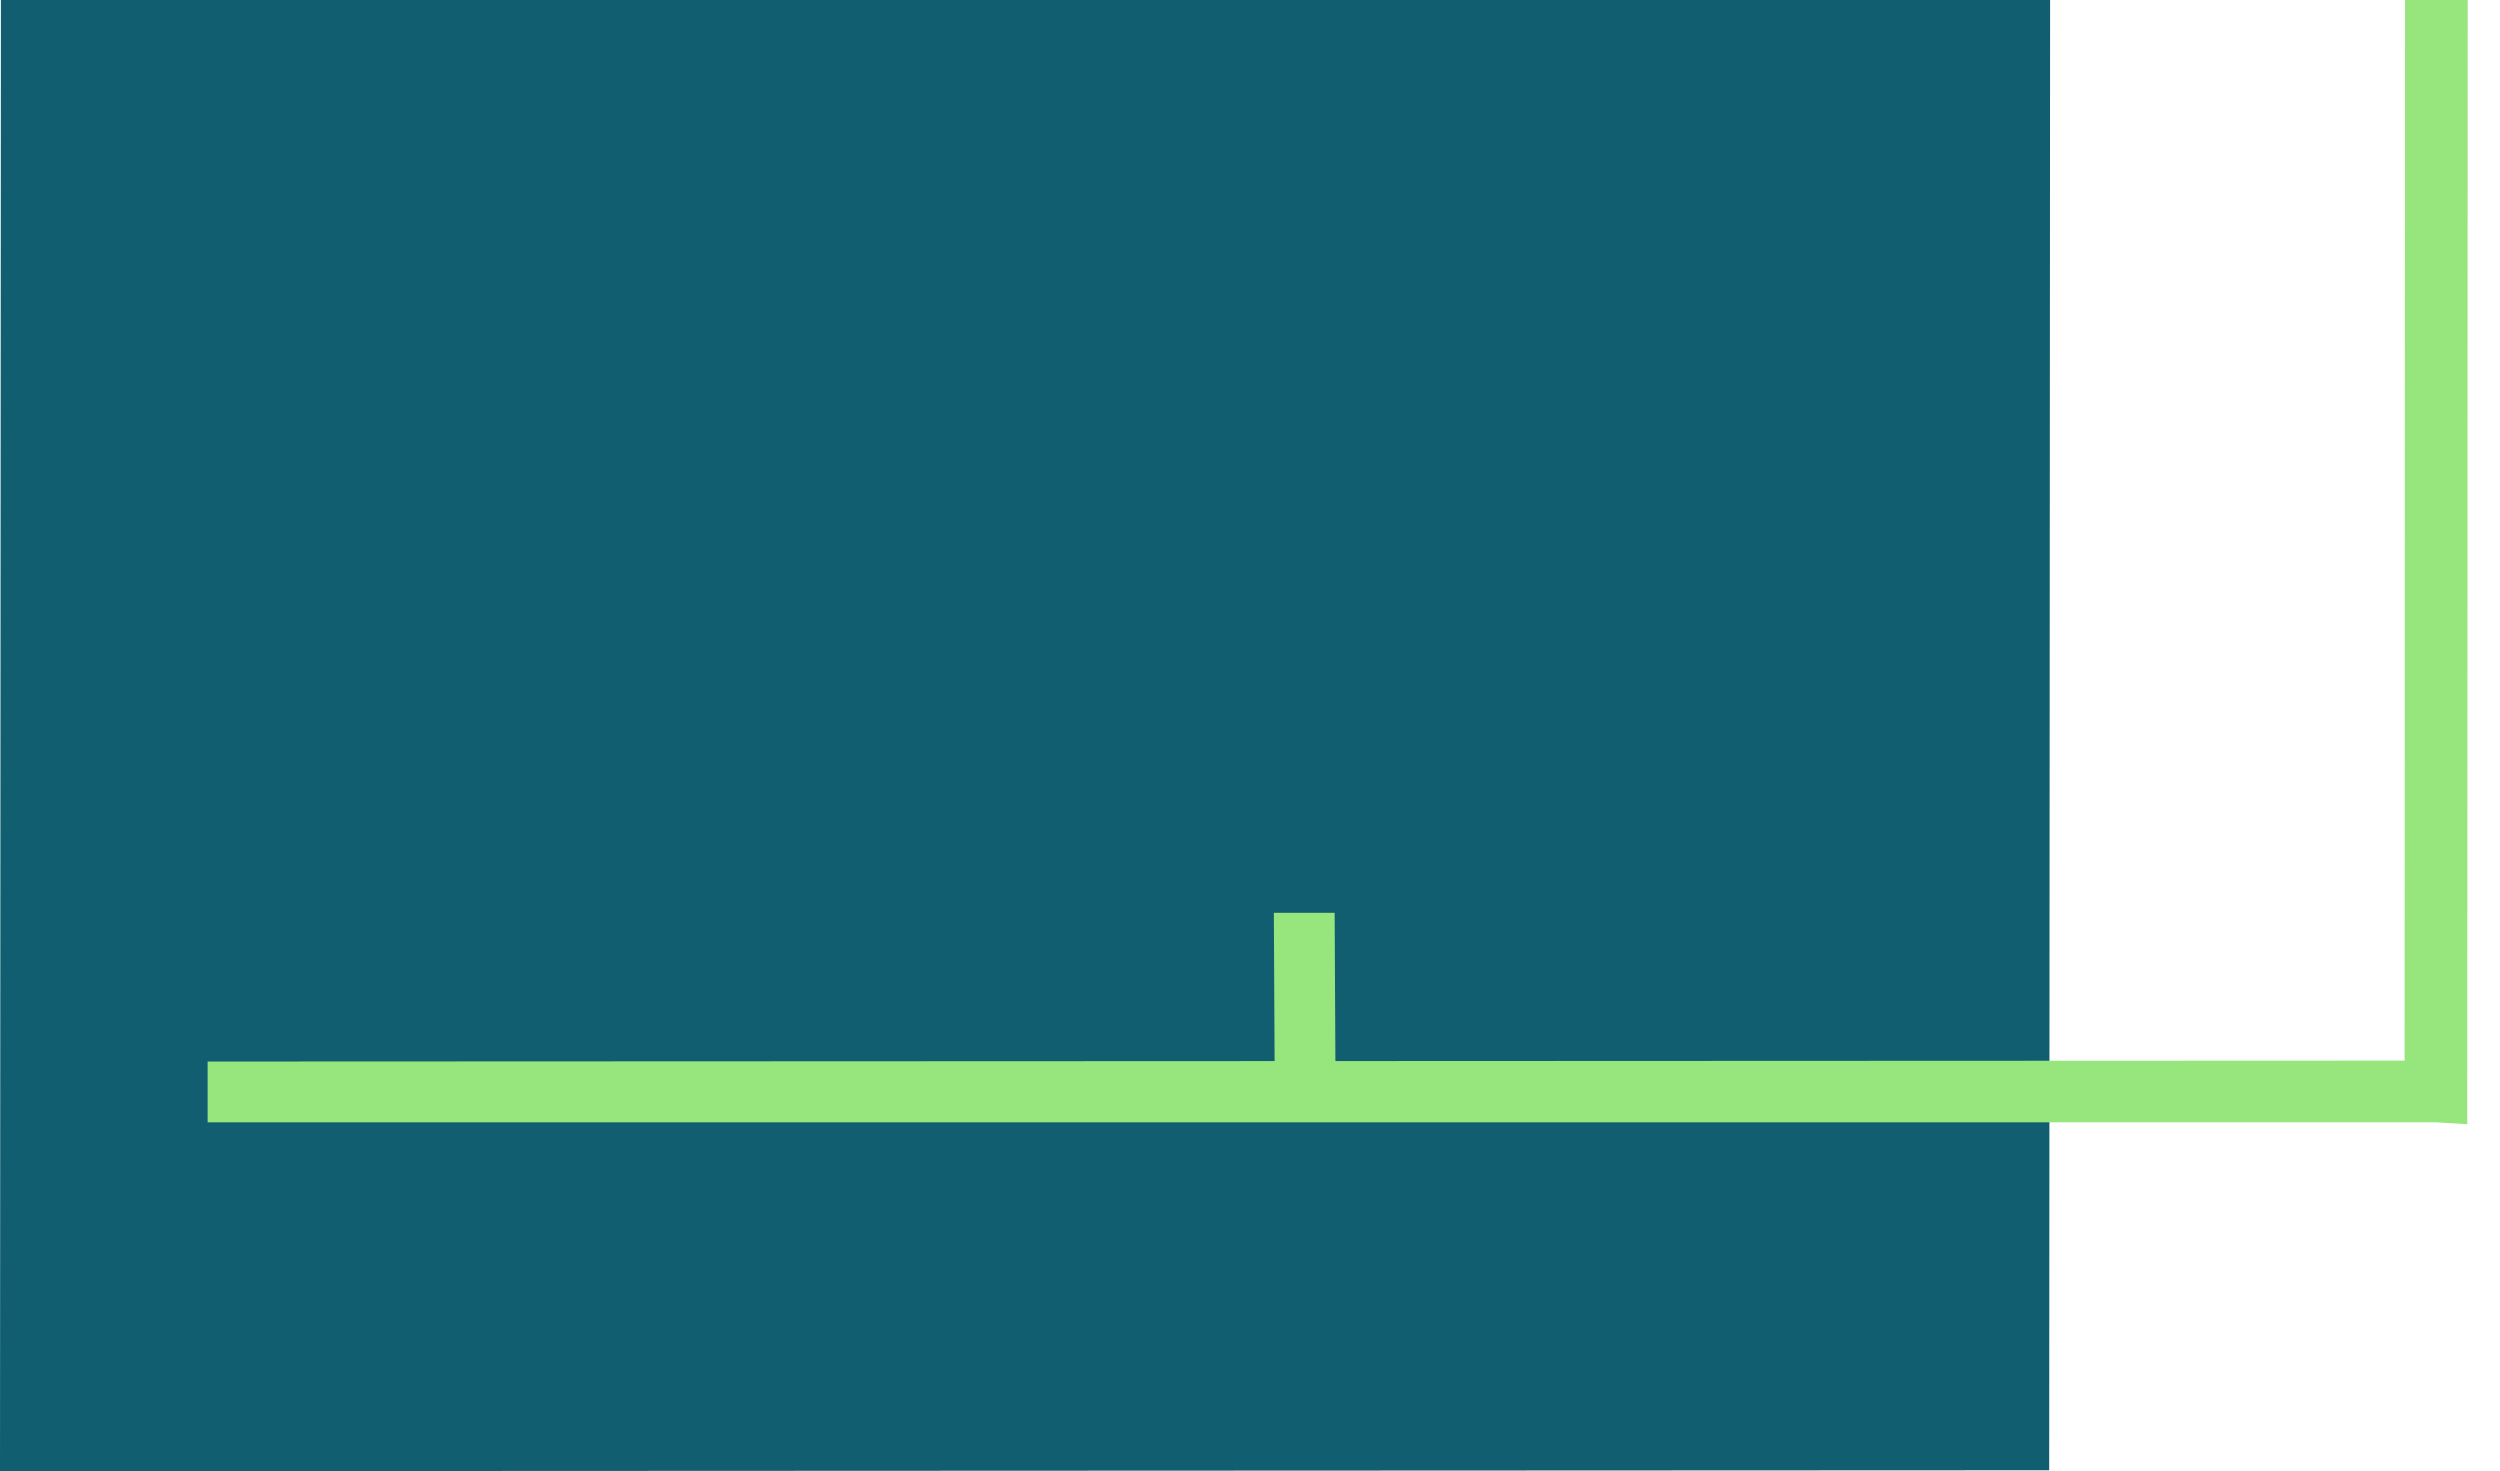 <?xml version="1.0" encoding="utf-8"?>
<!-- Generator: Adobe Illustrator 25.2.0, SVG Export Plug-In . SVG Version: 6.00 Build 0)  -->
<svg version="1.1" id="Layer_1" xmlns="http://www.w3.org/2000/svg" xmlns:xlink="http://www.w3.org/1999/xlink" x="0px" y="0px"
	 width="267.3px" height="157.3px" viewBox="0 0 267.3 157.3" style="enable-background:new 0 0 267.3 157.3;" xml:space="preserve"
	>
<style type="text/css">
	.st0{fill:#115E70;}
	.st1{fill:#97E67D;}
</style>
<g id="Marking_007" transform="translate(389) rotate(90)">
	<path id="Fill_600_1_" class="st0" d="M157.3,389l-324.2-0.2l-0.1-219.1l324.2,0.2L157.3,389z"/>
	<path id="Stroke_601" class="st1" d="M117.3,246.2l-19.7,0.1v6.5l19.7-0.1V246.2z"/>
	<path id="Stroke_602" class="st1" d="M-3,125.8h-6.5l-0.1,19.7h6.5L-3,125.8z"/>
	<path id="Stroke_603" class="st1" d="M120.2,125.2l-3.3,0l-242.9-0.1h-3.3v3.3v115.3h6.5l-0.1-111.9l236.3,0.1l0.1,234.9h6.5V128.5
		L120.2,125.2z"/>
</g>
</svg>
